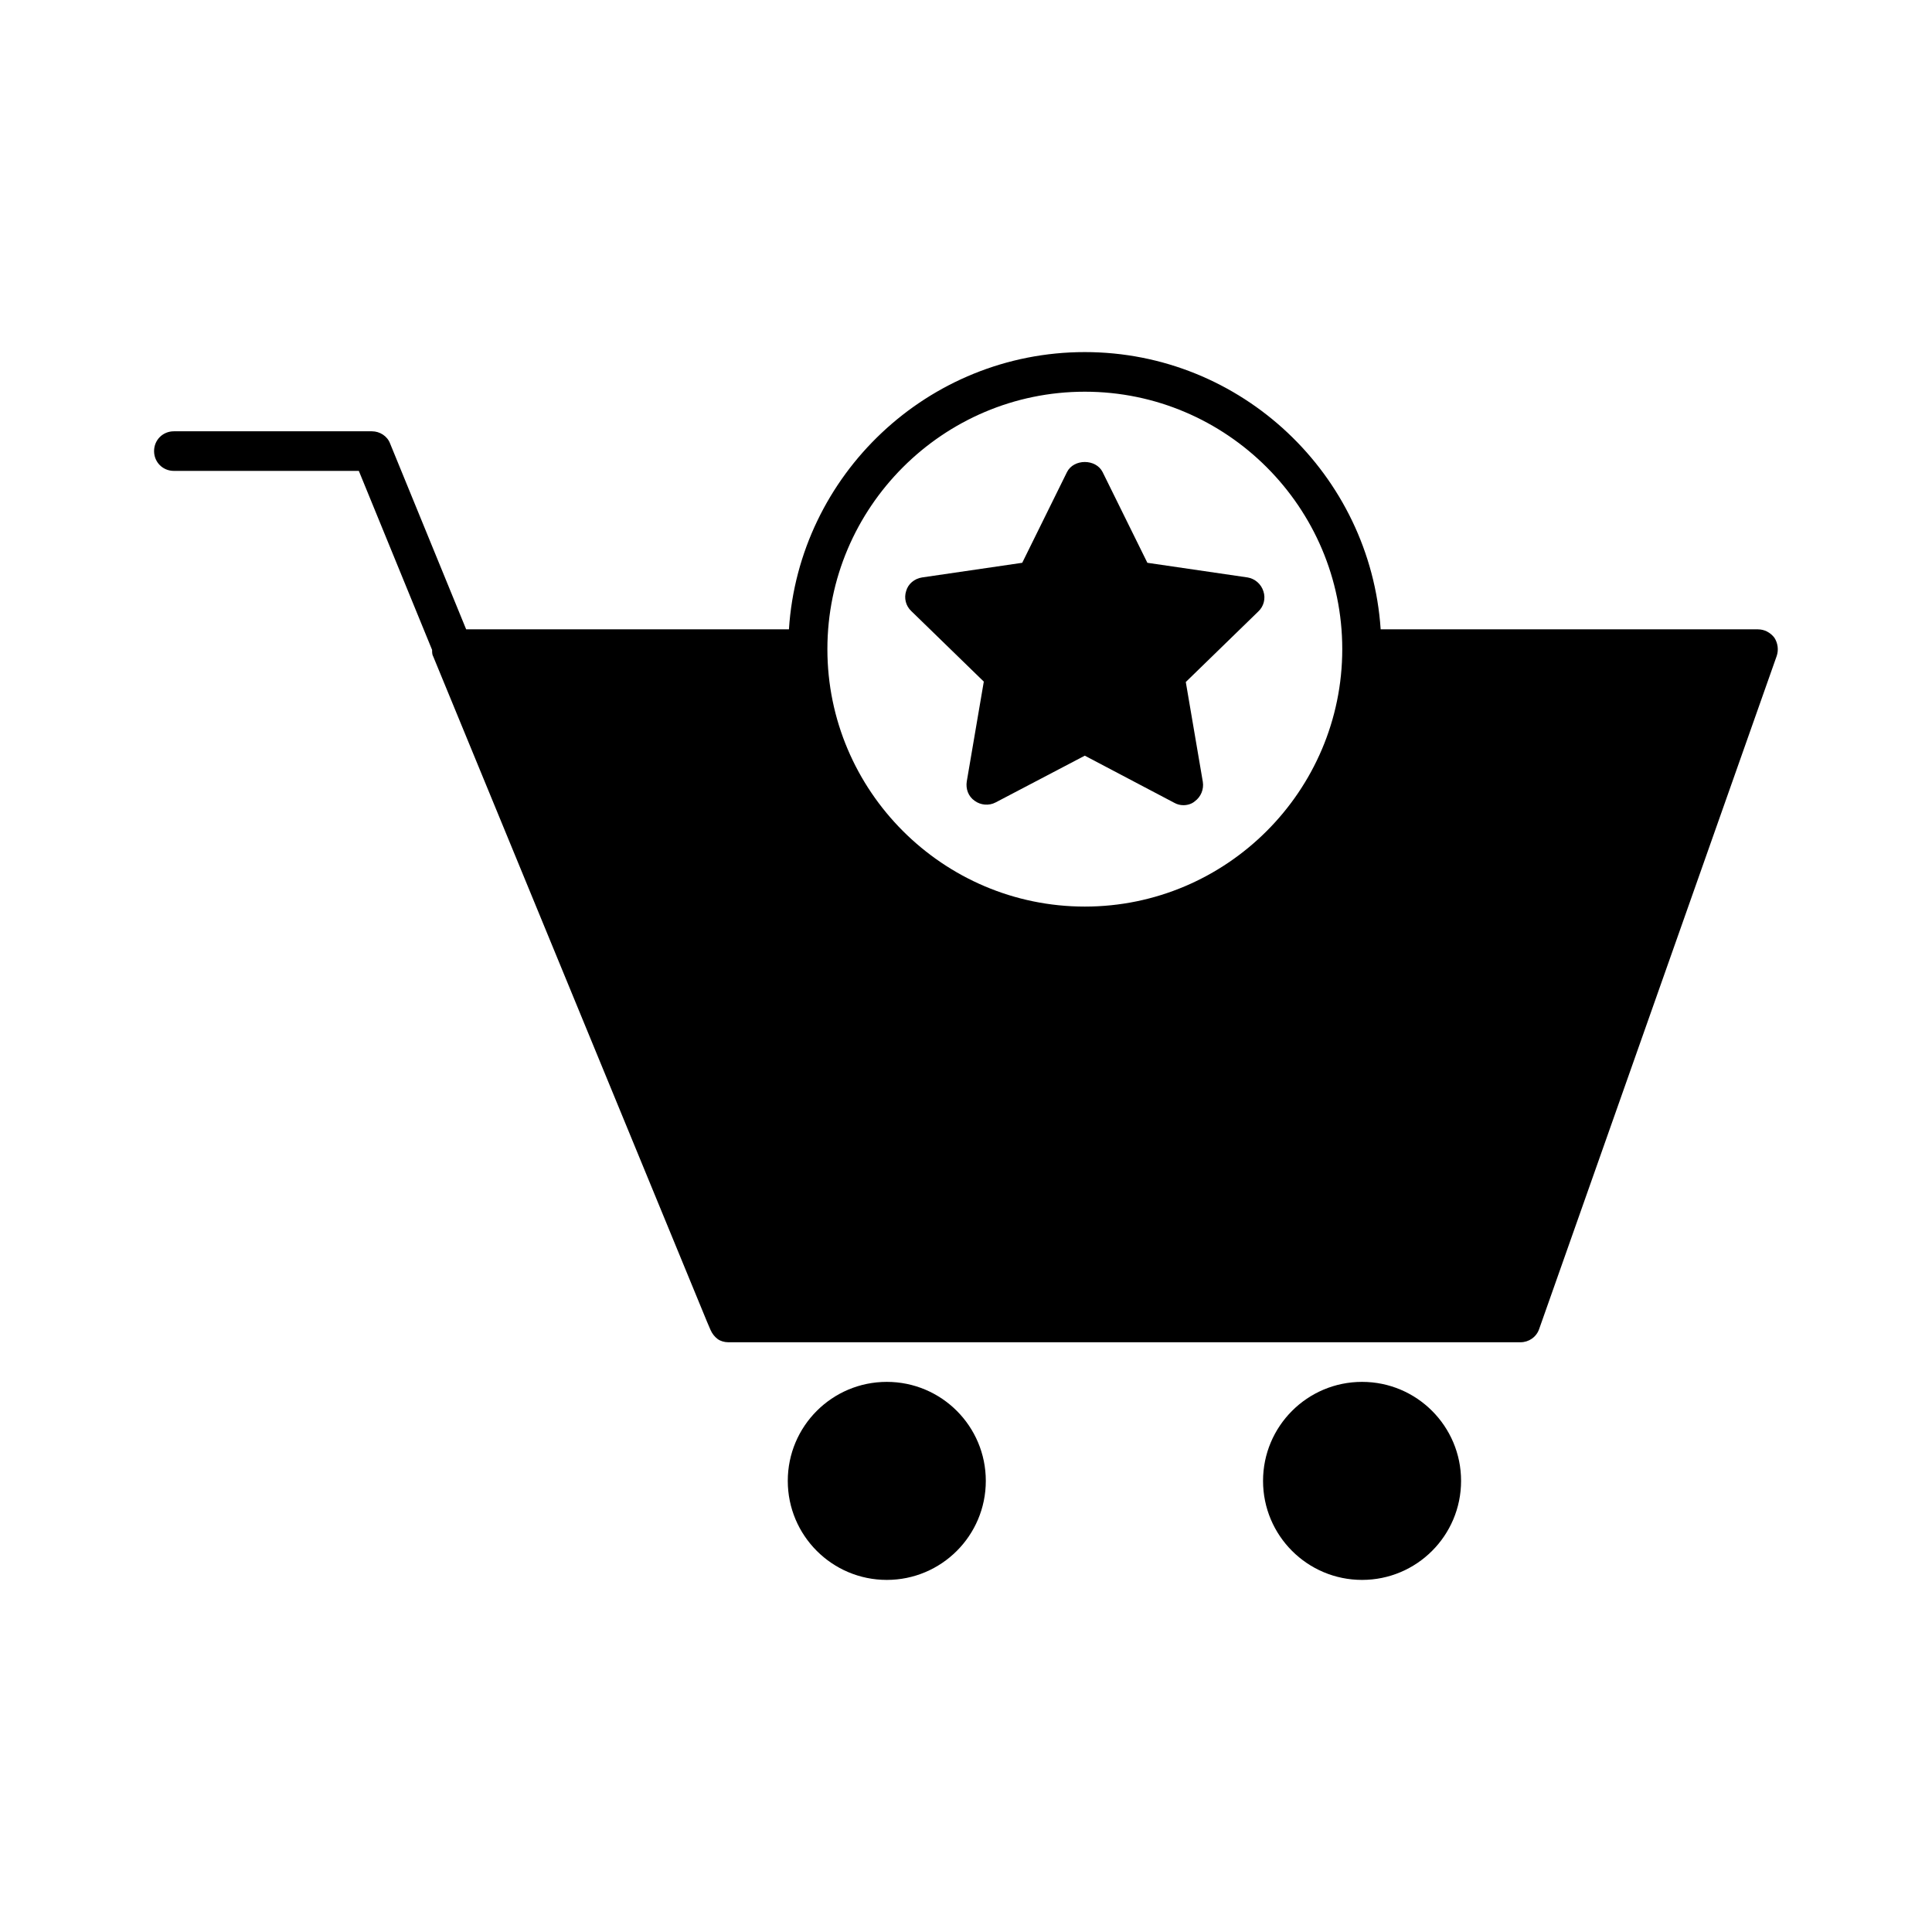 <?xml version="1.0" encoding="UTF-8"?>
<!-- Uploaded to: SVG Repo, www.svgrepo.com, Generator: SVG Repo Mixer Tools -->
<svg fill="#000000" width="800px" height="800px" version="1.1" viewBox="144 144 512 512" xmlns="http://www.w3.org/2000/svg">
 <g>
  <path d="m609.92 310.78h-100.03c-2.731-40.934-36.84-73.473-78.406-73.473-41.562 0-75.781 32.539-78.406 73.473h-85.539l-20.152-49.227c-0.734-1.992-2.731-3.254-4.828-3.254h-52.48c-2.938 0-5.246 2.309-5.246 5.246s2.309 5.246 5.246 5.246h49.016l19.418 47.441c0 0.629 0 1.258 0.316 1.785l72.527 176.23 0.945 2.203c0.418 0.945 1.051 1.785 1.891 2.414 0.73 0.531 1.781 0.848 2.832 0.848h209.92c2.203 0 4.199-1.363 4.934-3.465l62.977-178.43c0.523-1.574 0.316-3.359-0.629-4.828-1.055-1.363-2.629-2.203-4.309-2.203zm-178.43 73.473c-37.574 0-68.223-30.648-68.223-68.223s30.648-68.223 68.223-68.223 68.223 30.648 68.223 68.223-30.648 68.223-68.223 68.223z"/>
  <path d="m405.25 536.45c0 14.492-11.746 26.242-26.238 26.242-14.492 0-26.242-11.75-26.242-26.242 0-14.492 11.75-26.238 26.242-26.238 14.492 0 26.238 11.746 26.238 26.238"/>
  <path d="m531.2 536.45c0 14.492-11.75 26.242-26.242 26.242-14.488 0-26.238-11.75-26.238-26.242 0-14.492 11.75-26.238 26.238-26.238 14.492 0 26.242 11.746 26.242 26.238"/>
  <path d="m474.62 297.03-26.555-3.883-11.859-24.035c-1.785-3.57-7.66-3.57-9.445 0l-11.859 24.035-26.555 3.883c-1.996 0.316-3.672 1.68-4.199 3.57-0.629 1.891-0.105 3.988 1.363 5.352l19.207 18.684-4.512 26.449c-0.316 1.996 0.418 3.988 2.098 5.144 1.574 1.156 3.777 1.363 5.562 0.418l23.617-12.383 23.723 12.492c0.734 0.418 1.574 0.629 2.414 0.629 1.051 0 2.203-0.316 3.043-1.051 1.574-1.156 2.414-3.148 2.098-5.144l-4.512-26.449 19.207-18.684c1.469-1.363 1.996-3.465 1.363-5.352-0.629-1.996-2.309-3.359-4.199-3.676z"/>
 </g>
</svg>